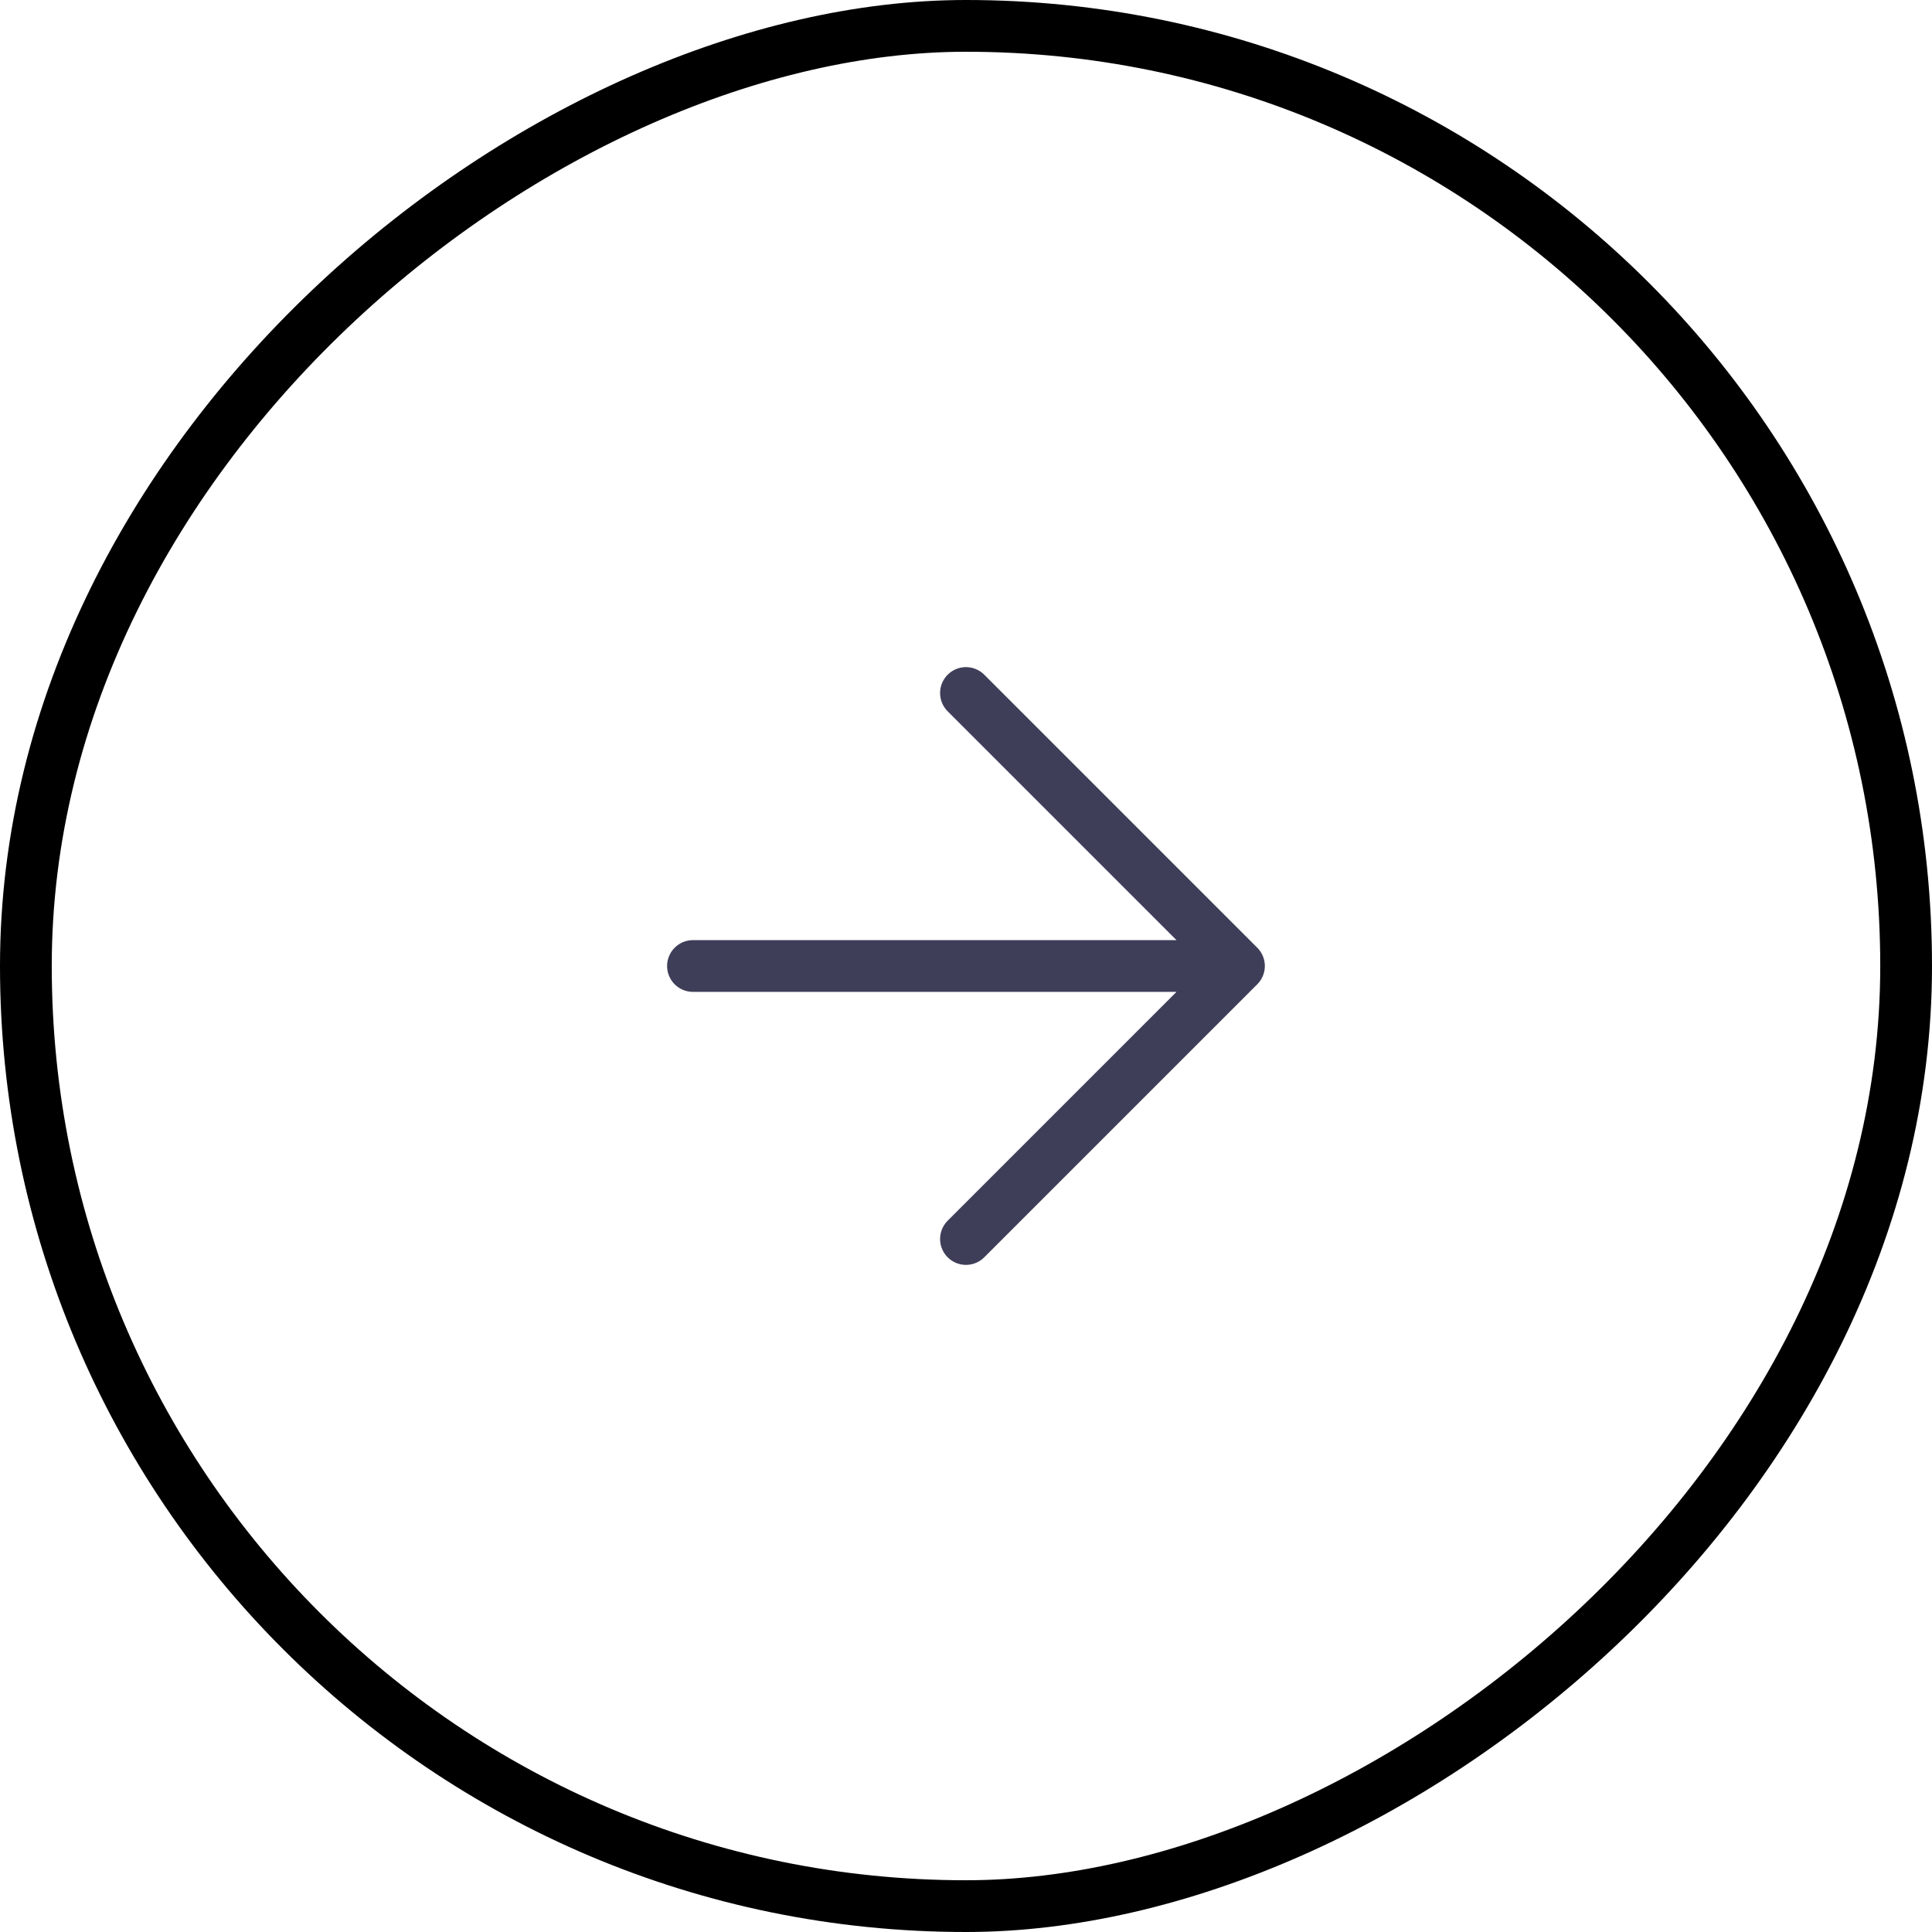 <?xml version="1.0" encoding="UTF-8"?>
<svg xmlns="http://www.w3.org/2000/svg" width="56" height="56" viewBox="0 0 56 56" fill="none">
  <rect x="0.75" y="55.25" width="54.5" height="54.5" rx="27.25" transform="rotate(-90 0.75 55.25)" stroke="black" stroke-width="1.5"></rect>
  <path d="M20.086 28H35.912M35.912 28L27.999 20.087M35.912 28L27.999 35.913" stroke="#3E3E59" stroke-width="1.5" stroke-linecap="round" stroke-linejoin="round"></path>
</svg>
